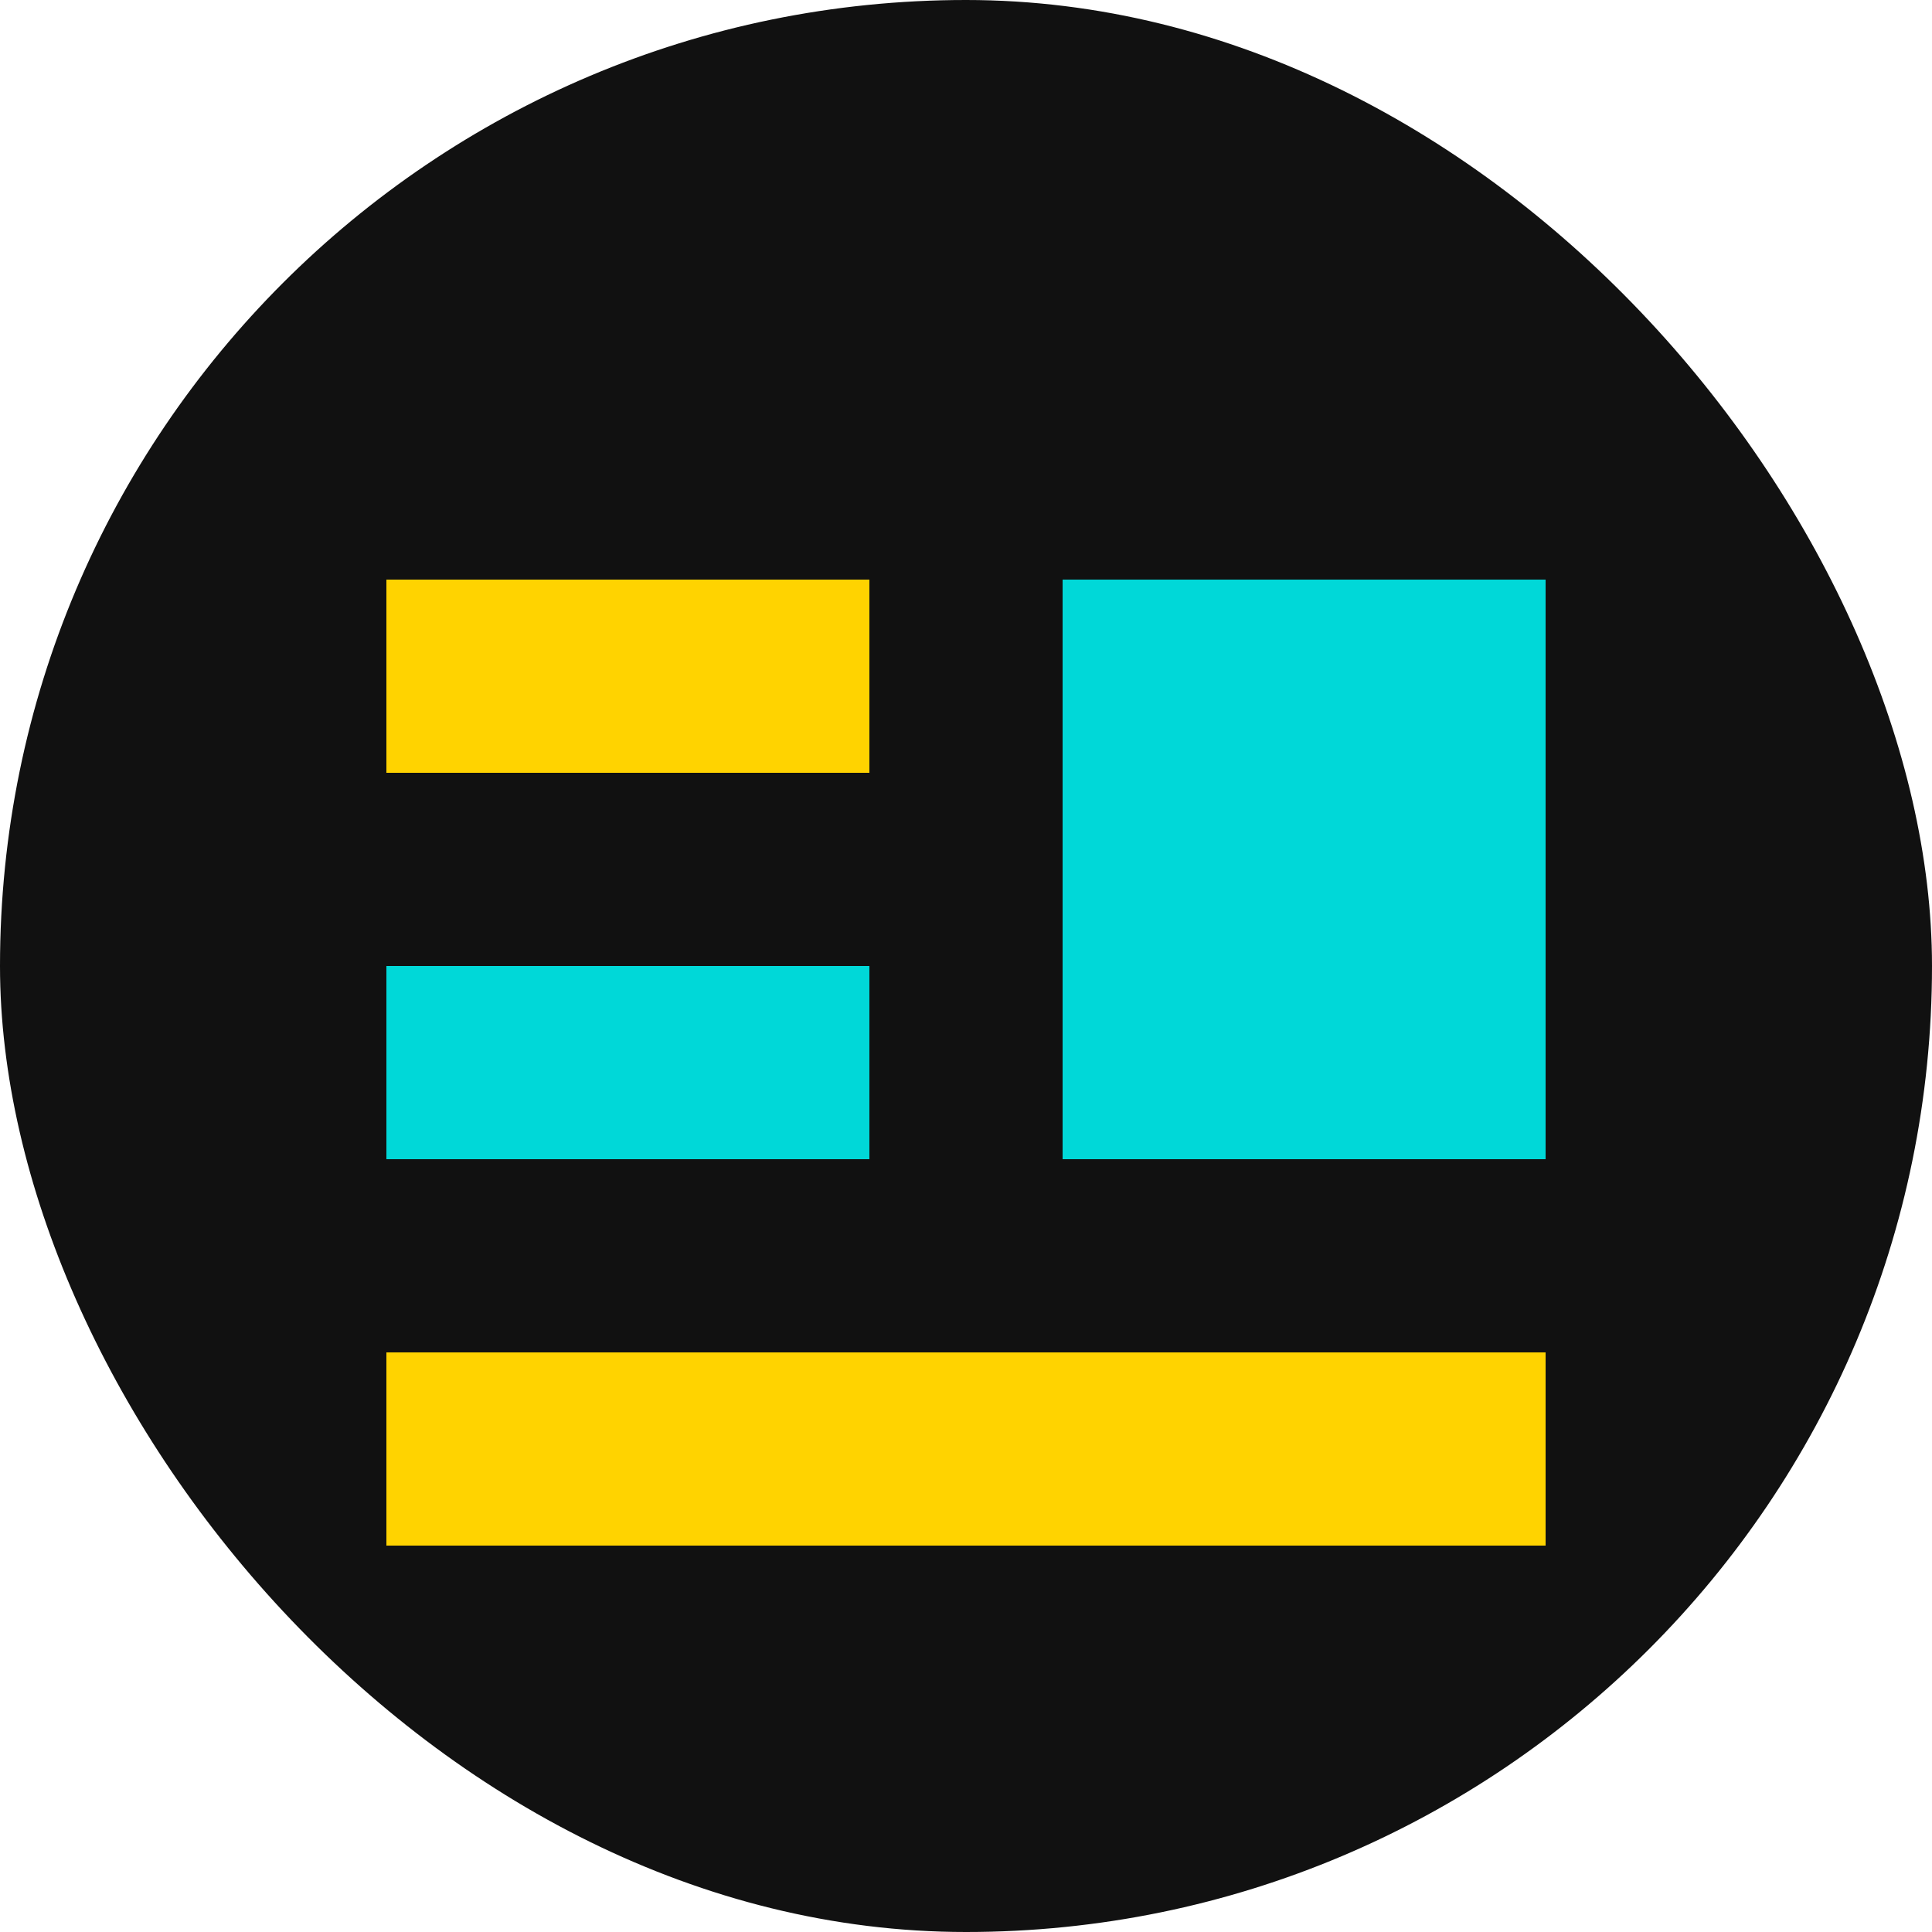 <svg width="40" height="40" viewBox="0 0 40 40" fill="none" xmlns="http://www.w3.org/2000/svg">
    <rect width="40" height="40" rx="20" fill="#111111"/>
    <path d="M8 16H18V12H8V16Z" fill="#FFD300"/>
    <path d="M8 24H18V20H8V24Z" fill="#00D8D8"/>
    <path d="M8 32H32V28H8V32Z" fill="#FFD300"/>
    <path d="M22 24H32V12H22V24Z" fill="#00D8D8"/>
</svg> 